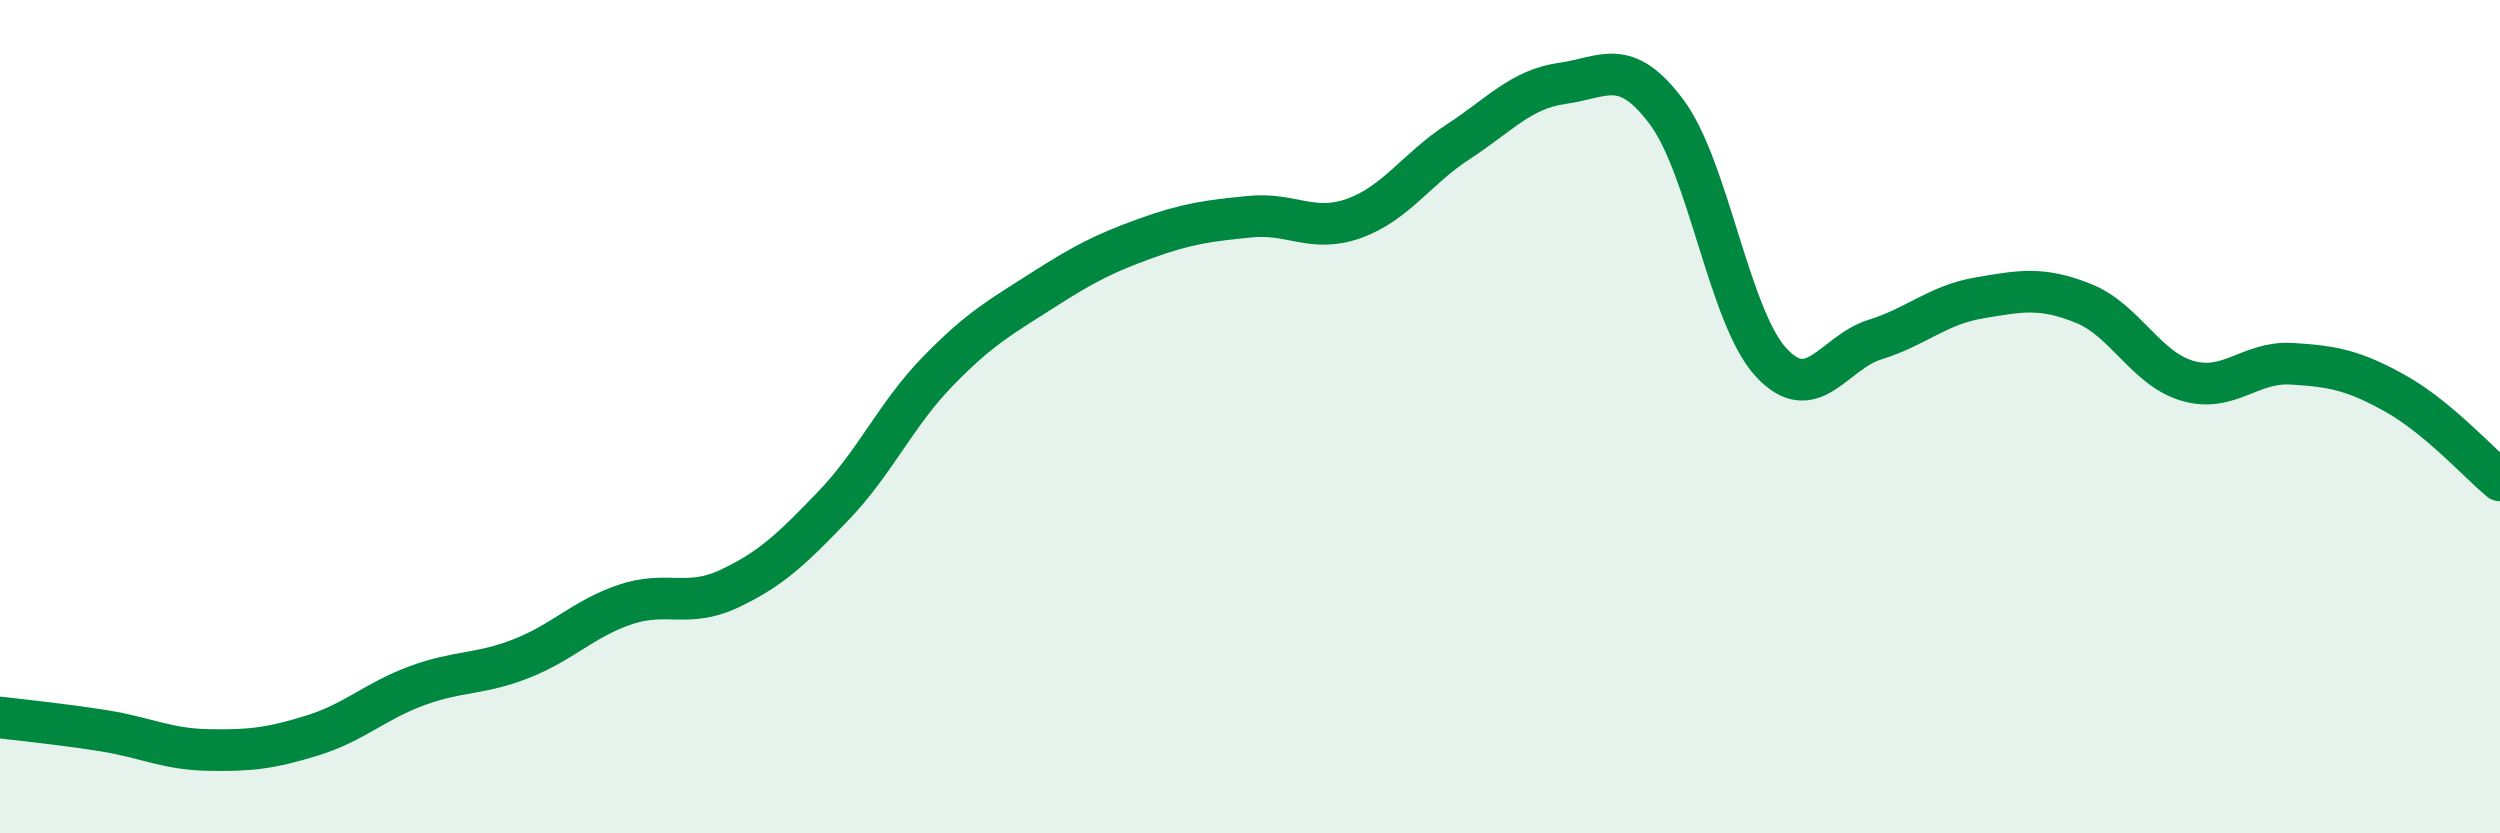 
    <svg width="60" height="20" viewBox="0 0 60 20" xmlns="http://www.w3.org/2000/svg">
      <path
        d="M 0,17.22 C 0.5,17.28 1.5,17.38 2.5,17.54 C 3.5,17.7 4,17.98 5,18 C 6,18.02 6.5,17.96 7.5,17.65 C 8.5,17.34 9,16.83 10,16.46 C 11,16.09 11.5,16.2 12.5,15.81 C 13.5,15.42 14,14.85 15,14.51 C 16,14.17 16.5,14.6 17.5,14.13 C 18.5,13.66 19,13.18 20,12.14 C 21,11.1 21.5,9.95 22.5,8.92 C 23.5,7.89 24,7.62 25,6.98 C 26,6.34 26.5,6.08 27.5,5.72 C 28.5,5.36 29,5.3 30,5.2 C 31,5.1 31.5,5.6 32.5,5.24 C 33.5,4.88 34,4.05 35,3.4 C 36,2.75 36.5,2.14 37.5,2 C 38.5,1.86 39,1.35 40,2.69 C 41,4.03 41.5,7.6 42.5,8.69 C 43.5,9.78 44,8.46 45,8.15 C 46,7.84 46.5,7.32 47.5,7.15 C 48.5,6.98 49,6.88 50,7.28 C 51,7.68 51.5,8.85 52.5,9.14 C 53.5,9.43 54,8.67 55,8.73 C 56,8.79 56.5,8.89 57.5,9.45 C 58.5,10.01 59.5,11.11 60,11.53L60 20L0 20Z"
        fill="#008740"
        opacity="0.1"
        stroke-linecap="round"
        stroke-linejoin="round"
      />
      <path
        d="M 0,17.22 C 0.5,17.28 1.5,17.38 2.5,17.54 C 3.5,17.7 4,17.98 5,18 C 6,18.02 6.5,17.96 7.5,17.65 C 8.5,17.34 9,16.83 10,16.46 C 11,16.09 11.5,16.2 12.5,15.81 C 13.5,15.42 14,14.85 15,14.51 C 16,14.17 16.5,14.6 17.5,14.13 C 18.5,13.66 19,13.18 20,12.14 C 21,11.1 21.5,9.95 22.5,8.92 C 23.5,7.89 24,7.62 25,6.98 C 26,6.34 26.5,6.08 27.5,5.72 C 28.5,5.36 29,5.3 30,5.2 C 31,5.1 31.5,5.6 32.5,5.24 C 33.5,4.88 34,4.05 35,3.4 C 36,2.75 36.5,2.14 37.5,2 C 38.5,1.86 39,1.35 40,2.69 C 41,4.03 41.5,7.6 42.5,8.69 C 43.5,9.78 44,8.46 45,8.15 C 46,7.84 46.5,7.32 47.5,7.15 C 48.5,6.98 49,6.88 50,7.28 C 51,7.68 51.5,8.85 52.5,9.14 C 53.5,9.43 54,8.67 55,8.73 C 56,8.79 56.5,8.89 57.5,9.45 C 58.5,10.01 59.5,11.11 60,11.53"
        stroke="#008740"
        stroke-width="1"
        fill="none"
        stroke-linecap="round"
        stroke-linejoin="round"
      />
    </svg>
  